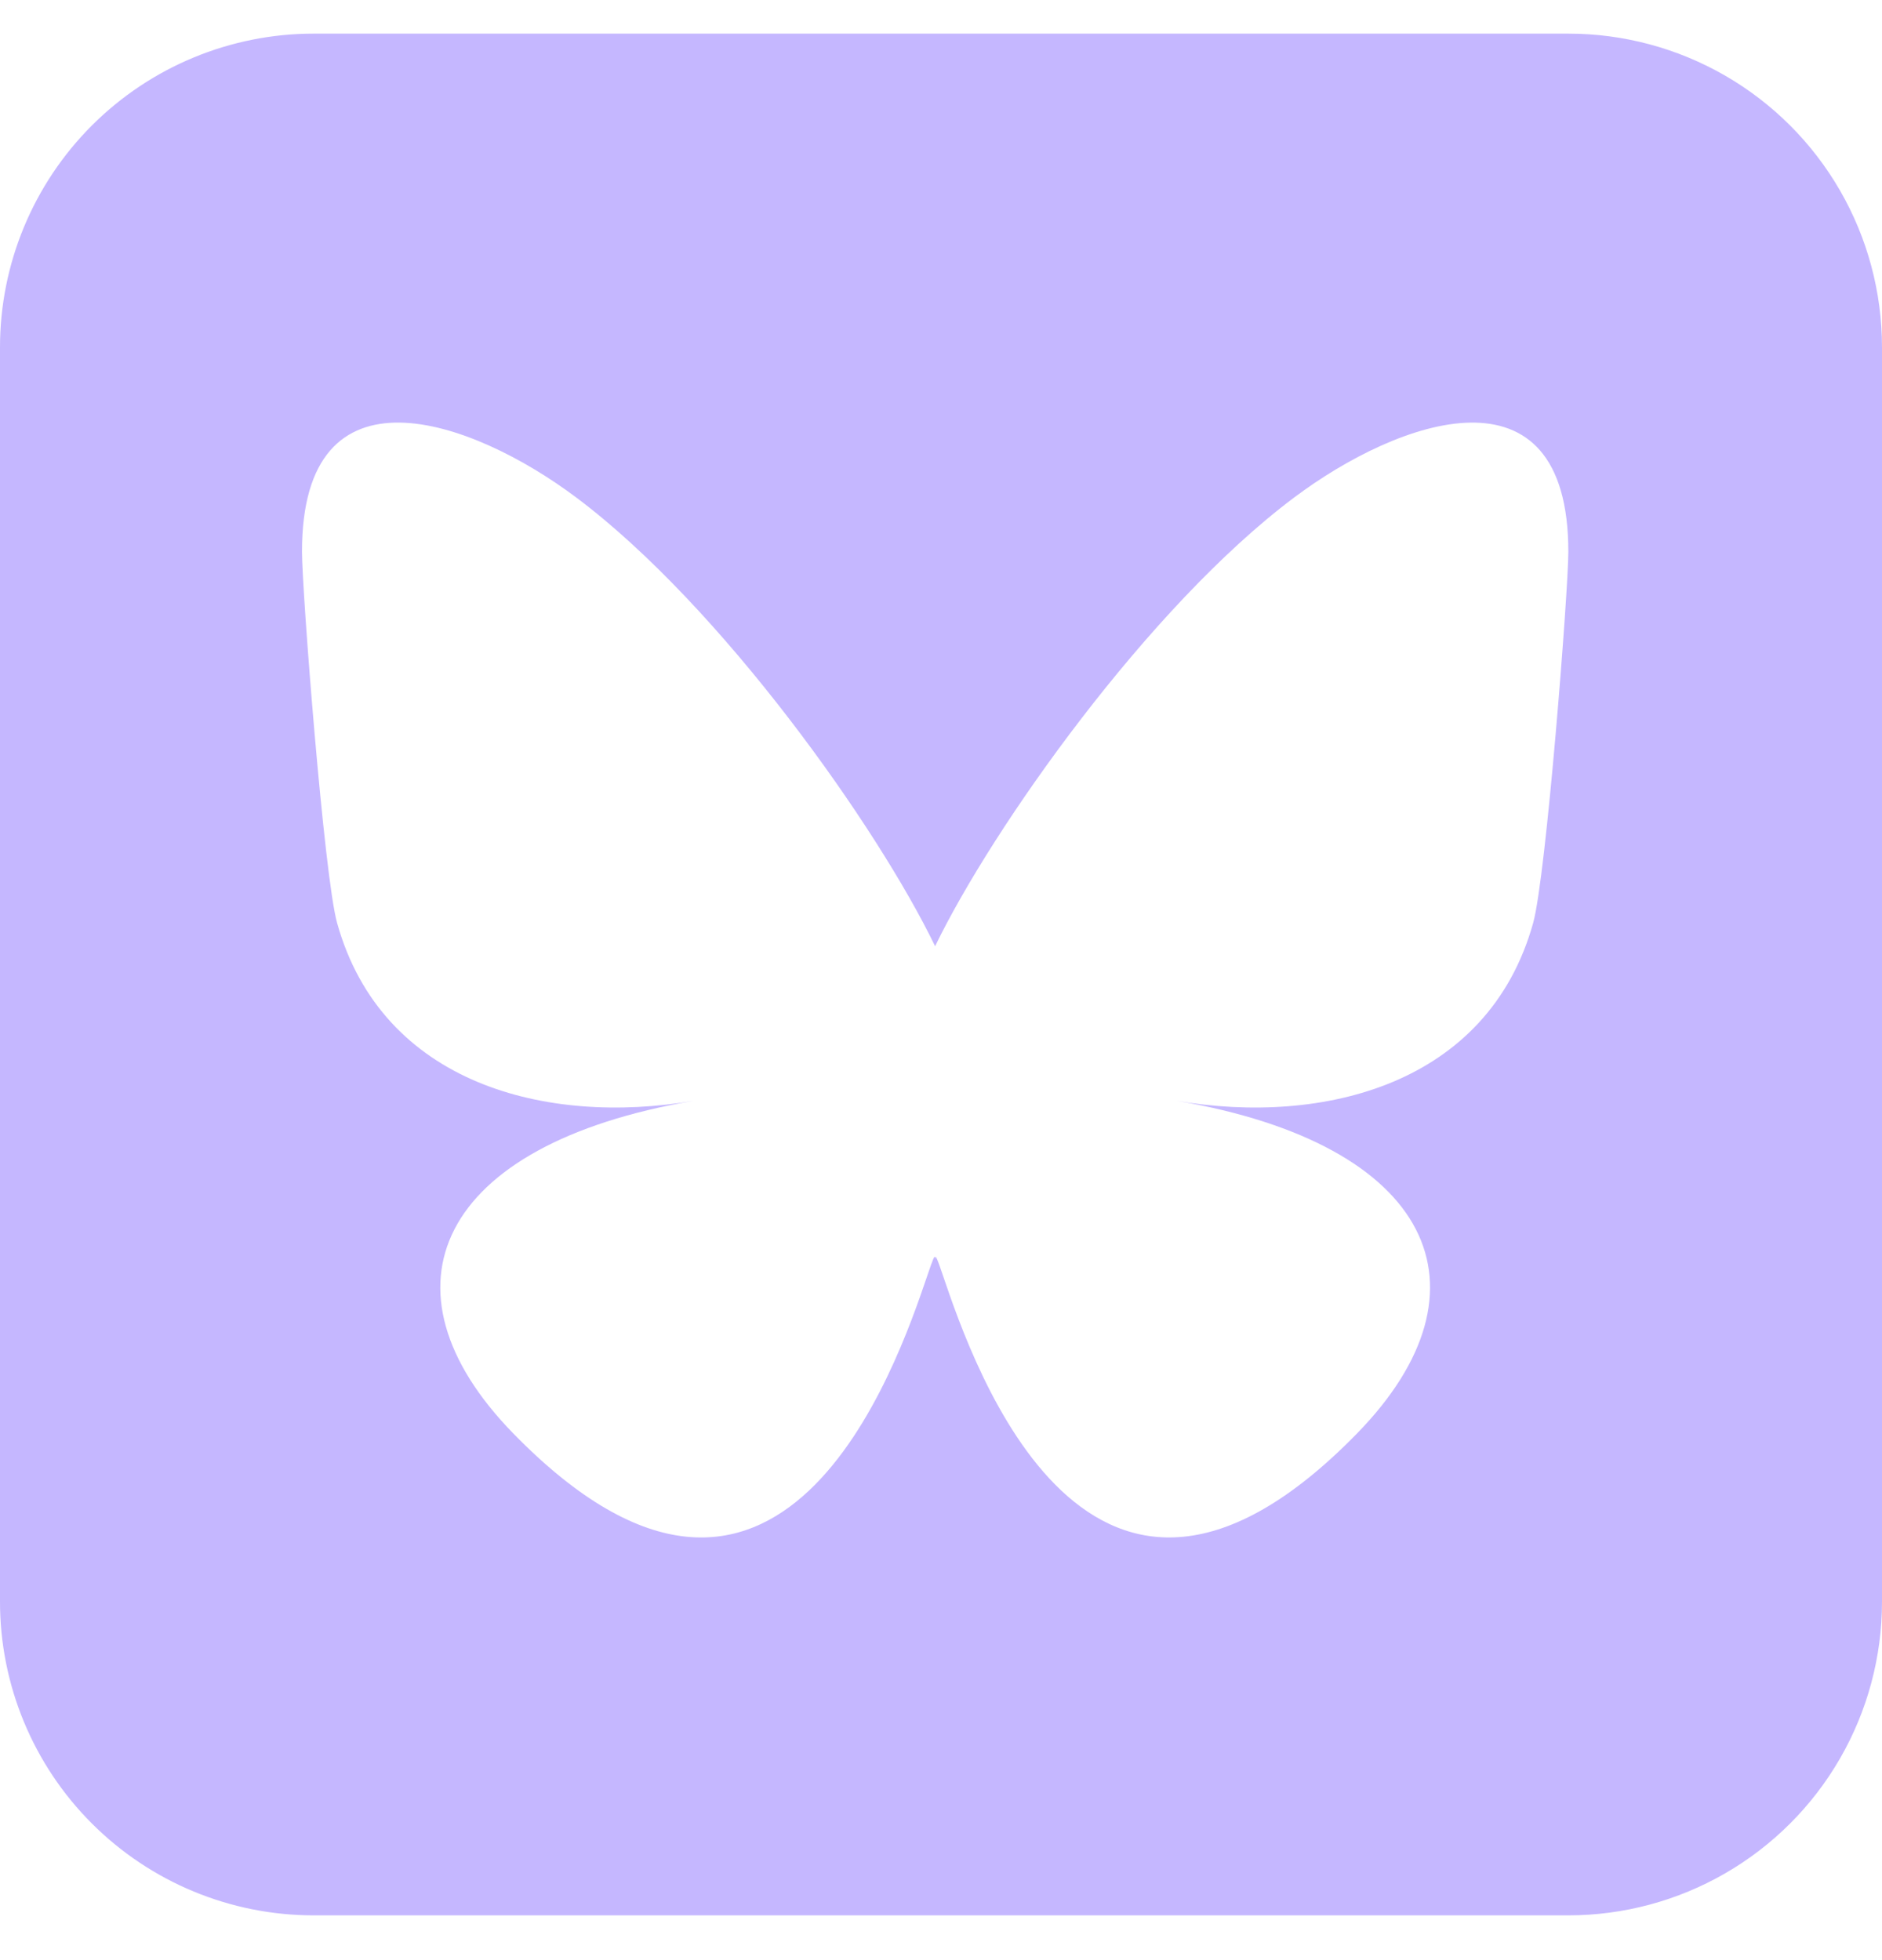 <svg width="24" height="25" fill="none" xmlns="http://www.w3.org/2000/svg"><g clip-path="url(#a)"><path fill-rule="evenodd" clip-rule="evenodd" d="M24 .429H0v24h24v-24Zm-12.075 11.64c-.73-1.513-2.722-4.332-4.574-5.722-1.336-1.003-3.5-1.779-3.5.69 0 .494.282 4.144.448 4.736.576 2.06 2.677 2.585 4.546 2.267-3.266.556-4.097 2.398-2.303 4.239 3.408 3.497 4.898-.878 5.28-1.999l.002-.006c.069-.201.1-.295.101-.213 0-.082.034.014.104.22.382 1.121 1.872 5.494 5.28 1.998 1.794-1.841.963-3.683-2.303-4.239 1.869.318 3.97-.207 4.545-2.267.166-.592.449-4.242.449-4.735 0-2.47-2.165-1.694-3.5-.69-1.852 1.39-3.844 4.208-4.575 5.72Z" fill="#C5B7FF"/></g><defs><clipPath id="a"><path d="M0 4.429a4 4 0 0 1 4-4h16a4 4 0 0 1 4 4v16a4 4 0 0 1-4 4H4a4 4 0 0 1-4-4v-16Z" fill="#fff"/></clipPath></defs></svg>